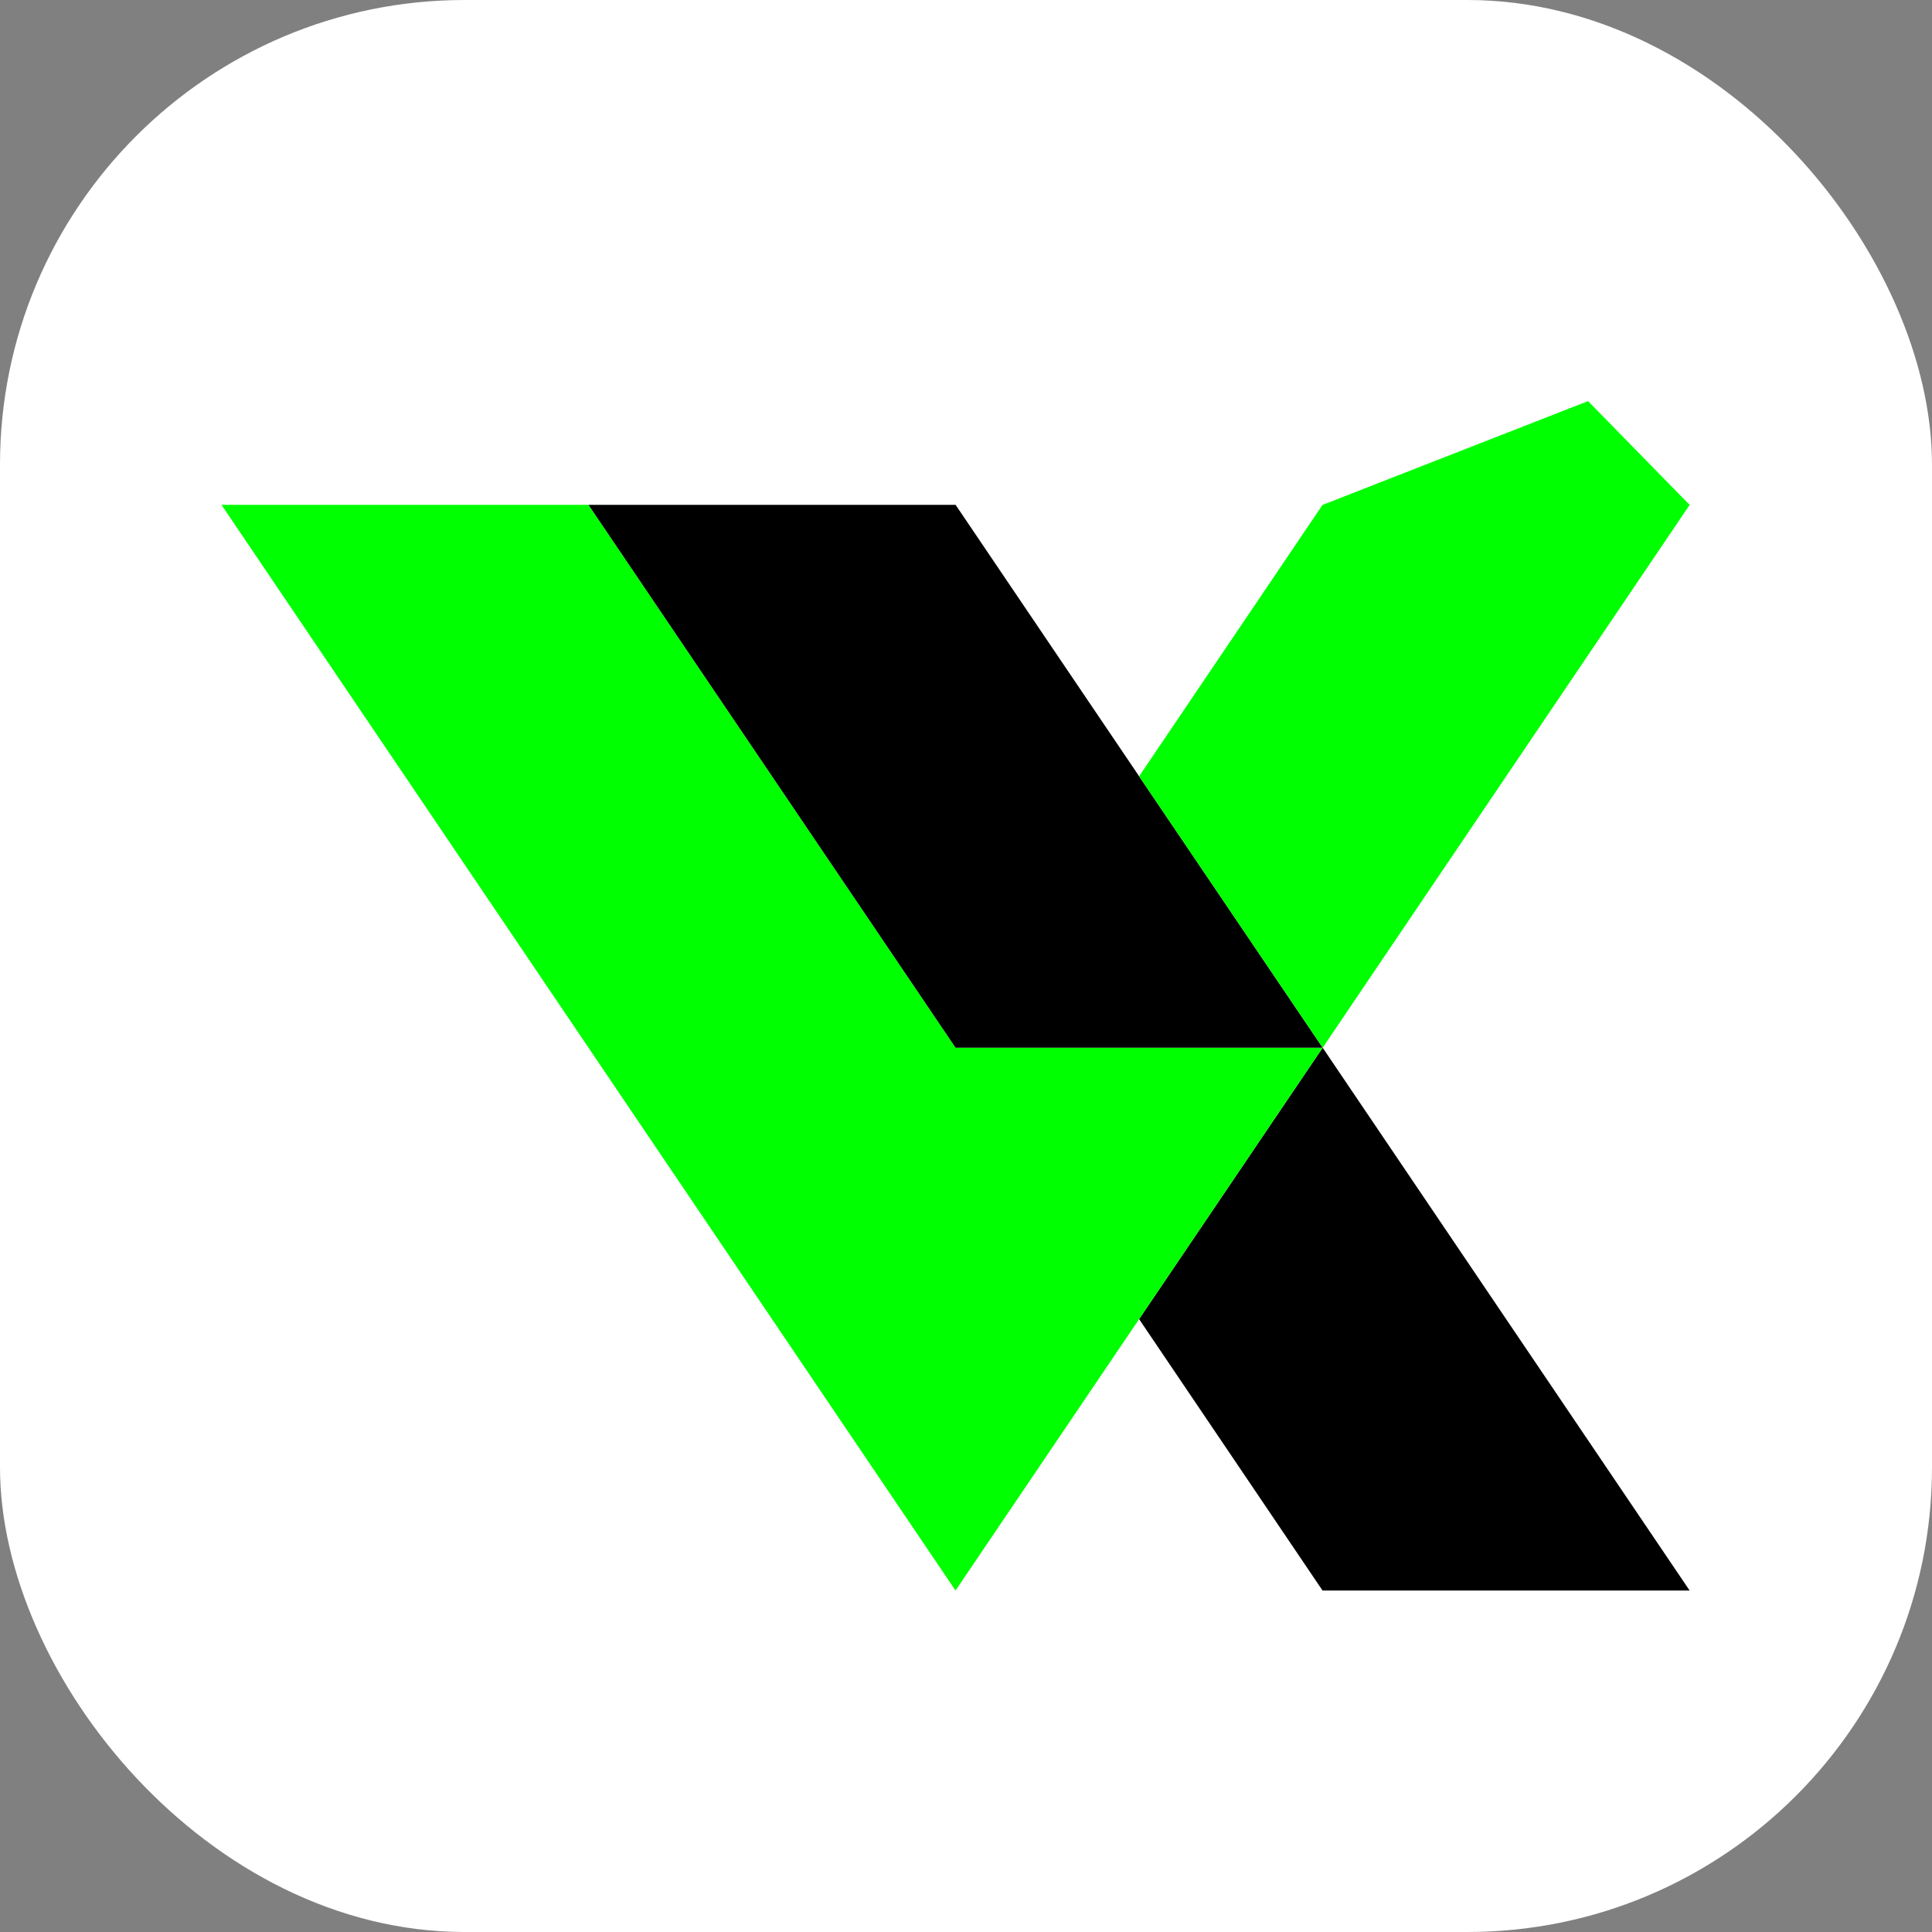 <?xml version="1.0" encoding="UTF-8"?>
<svg id="Livello_3" data-name="Livello 3" xmlns="http://www.w3.org/2000/svg" viewBox="0 0 282.89 282.89">
  <rect x="0" y="0" width="282.89" height="282.89" fill="#808080" stroke="none"/>
  <defs>
    <style>
      .cls-1 {
        fill: #fff;
      }

      .cls-2 {
        fill: lime;
      }
    </style>
  </defs>
  <g id="Livello_1" data-name="Livello 1">
    <g>
      <rect class="cls-1" y="0" width="282.89" height="282.89" rx="68.04" ry="68.04"/>
      <g>
        <polygon points="247.4 232.89 193.65 232.89 166.79 193.15 193.67 153.41 247.4 232.89"/>
        <polygon class="cls-2" points="193.66 153.41 166.79 193.15 139.91 232.89 86.17 153.41 32.43 73.92 86.17 73.92 139.92 153.41 193.66 153.41"/>
        <polygon points="193.67 153.41 139.92 153.41 86.17 73.92 139.92 73.92 193.67 153.41"/>
        <polygon class="cls-2" points="247.4 73.93 193.67 153.41 166.79 113.67 193.65 73.93 232.53 58.73 247.4 73.93"/>
      </g>
    </g>
  </g>
</svg>